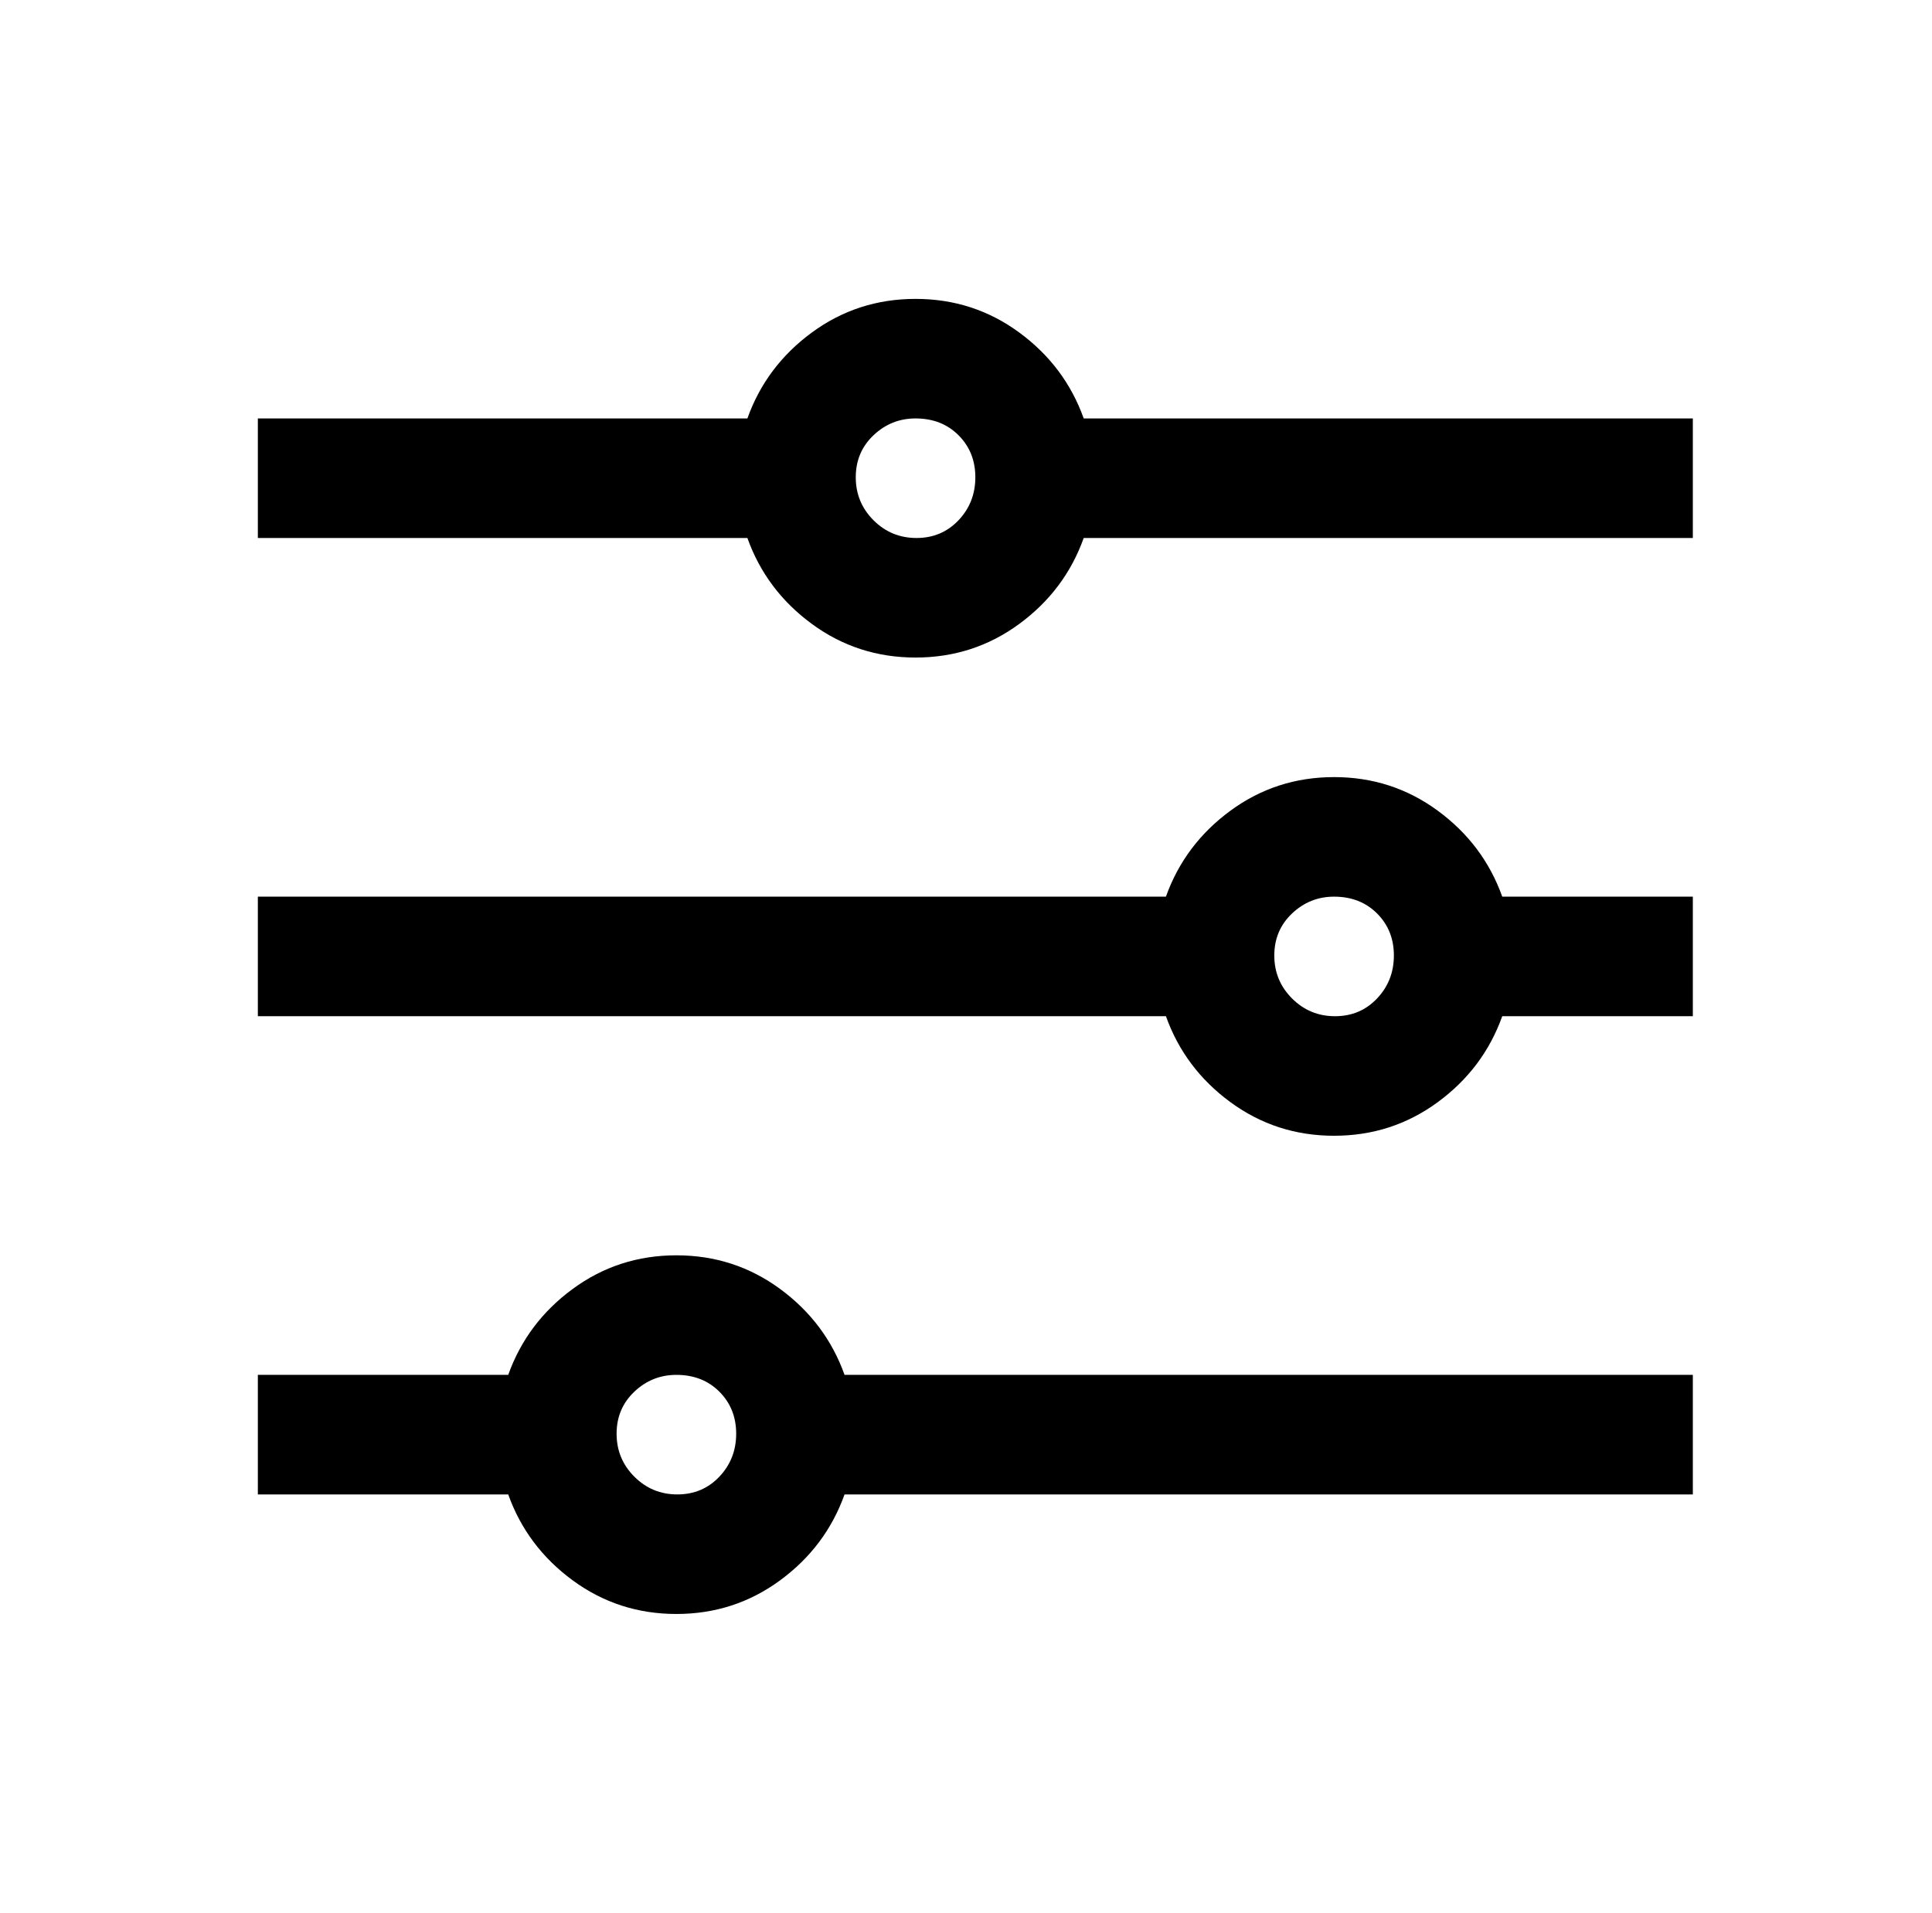 <?xml version="1.0" standalone="no"?>
<!DOCTYPE svg PUBLIC "-//W3C//DTD SVG 1.1//EN" "http://www.w3.org/Graphics/SVG/1.1/DTD/svg11.dtd" >
<svg xmlns="http://www.w3.org/2000/svg" xmlns:xlink="http://www.w3.org/1999/xlink" version="1.1" viewBox="-10 0 1034 1024">
   <path fill="currentColor"
d="M480 160q-31 0 -55.5 18t-34.5 46h-262v64h262q10 28 34.5 46t55.5 18t55.5 -18t34.5 -46h326v-64h-326q-10 -28 -34.5 -46t-55.5 -18zM480 224q14 0 23 9t9 22.5t-9 23t-22.5 9.5t-23 -9.5t-9.5 -23t9.5 -22.5t22.5 -9zM704 416q-31 0 -55.5 18t-34.5 46h-486v64h486
q10 28 34.5 46t55.5 18t55.5 -18t34.5 -46h102v-64h-102q-10 -28 -34.5 -46t-55.5 -18zM704 480q14 0 23 9t9 22.5t-9 23t-22.5 9.5t-23 -9.5t-9.5 -23t9.5 -22.5t22.5 -9zM352 672q-31 0 -55.5 18t-34.5 46h-134v64h134q10 28 34.5 46t55.5 18t55.5 -18t34.5 -46h454v-64
h-454q-10 -28 -34.5 -46t-55.5 -18zM352 736q14 0 23 9t9 22.5t-9 23t-22.5 9.5t-23 -9.5t-9.5 -23t9.5 -22.5t22.5 -9z" />
</svg>
